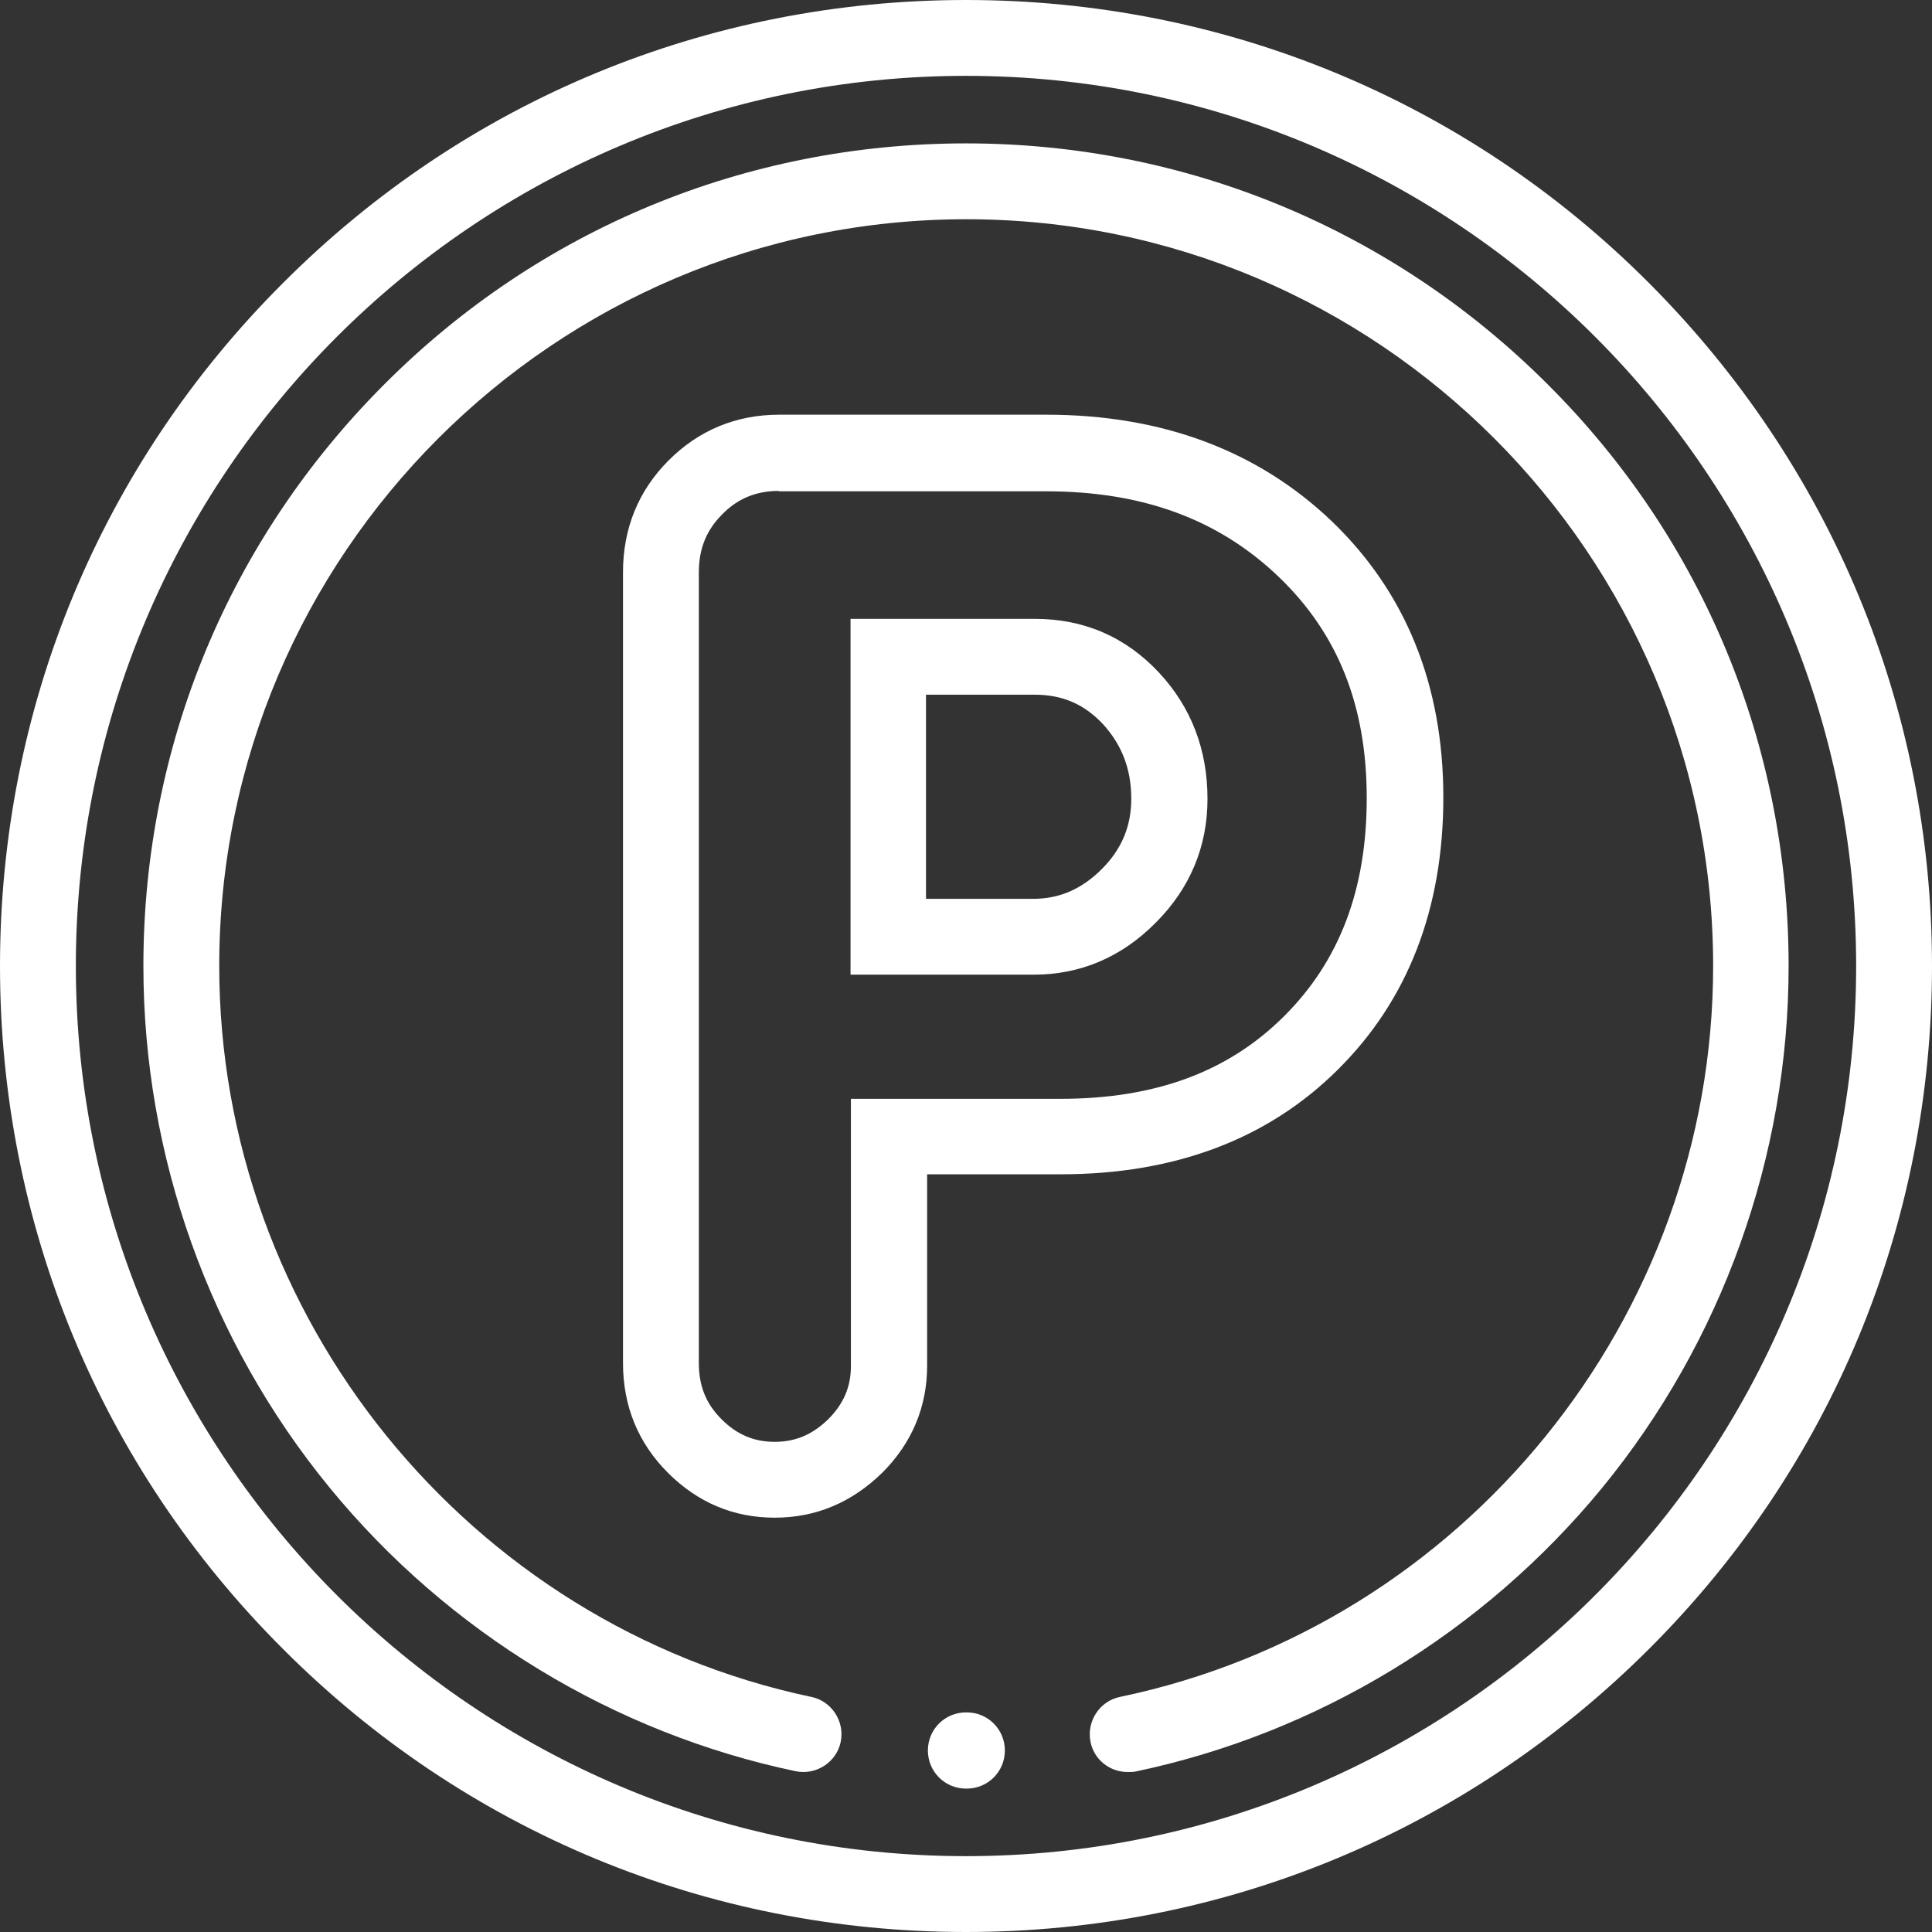 <?xml version="1.0" encoding="utf-8"?>
<!-- Generator: Adobe Illustrator 25.0.1, SVG Export Plug-In . SVG Version: 6.00 Build 0)  -->
<svg version="1.1" id="Livello_1" xmlns="http://www.w3.org/2000/svg" xmlns:xlink="http://www.w3.org/1999/xlink" x="0px" y="0px"
	 viewBox="0 0 512 512" style="enable-background:new 0 0 512 512;" xml:space="preserve">
<rect x="0" y="0" width="512" height="512" fill="#333333" stroke="none"/>
<style type="text/css">
	.st0{fill:#FFFFFF;}
</style>
<path class="st0" d="M256,512c-68.4,0-132.7-26.6-181-75C26.6,388.7,0,324.4,0,256S26.6,123.3,75,75C123.3,26.6,187.6,0,256,0
	s132.7,26.6,181,75c48.3,48.4,75,112.6,75,181s-26.6,132.7-75,181S324.4,512,256,512z M256,20.1C125.9,20.1,20.1,125.9,20.1,256
	S125.9,491.9,256,491.9S491.9,386.1,491.9,256S386.1,20.1,256,20.1z"/>
<path class="st0" d="M298.8,469.6c-4.7,0-8.9-3.3-9.8-8c-1.1-5.4,2.4-10.8,7.8-11.9c91.1-19,157.2-100.5,157.2-193.7
	c0-109.1-88.8-197.9-197.9-197.9S58.1,146.9,58.1,256c0,93.1,66,174.5,156.9,193.7c5.4,1.1,8.9,6.5,7.8,11.9
	c-1.1,5.4-6.5,8.9-11.9,7.8c-48.2-10.1-92.1-36.8-123.5-75.1C55.5,355.4,38,306.3,38,256c0-58.3,22.7-113,63.9-154.2
	C143,60.6,197.8,38,256,38c58.2,0,113,22.7,154.2,63.9C451.4,143,474,197.8,474,256c0,50.4-17.6,99.5-49.5,138.4
	c-31.5,38.3-75.4,65-123.7,75.1C300.2,469.6,299.5,469.6,298.8,469.6z"/>
<path class="st0" d="M256.2,474H256c-5.6,0-10.1-4.5-10.1-10.1c0-5.6,4.5-10.1,10.1-10.1h0.2c5.6,0,10.1,4.5,10.1,10.1
	C266.3,469.5,261.8,474,256.2,474z"/>
<path class="st0" d="M205.3,402.2c-10.9,0-20.4-4-28.3-11.9c-7.9-7.9-11.9-17.7-11.9-29.1V151.7c0-11.7,4.1-21.7,12.1-29.7
	c8-8,17.9-12.1,29.3-12.1h70.8c30.6,0,56,9.5,75.6,28.2c19.6,18.8,29.6,43.4,29.6,73.2c0,29.5-9.4,53.8-28,72.2
	c-18.5,18.4-43.2,27.7-73.4,27.7h-35.4v50.7c0,10.9-4,20.5-11.9,28.4C225.7,398.2,216.2,402.2,205.3,402.2z M206.4,130.1
	c-6,0-10.9,2-15,6.2c-4.2,4.2-6.2,9.1-6.2,15.4v209.5c0,6.1,1.9,10.8,6,14.9c4.1,4.1,8.6,6,14.1,6c5.5,0,10-1.9,14.2-6
	c4.1-4.1,6-8.6,6-14.1v-70.8H281c25.1,0,44.4-7.1,59.2-21.8c14.8-14.7,22-33.7,22-57.9c0-24.4-7.6-43.6-23.4-58.7
	c-15.9-15.2-36-22.6-61.6-22.6H206.4z M273.9,258.3h-48.5V164h48.8c13.1,0,24.1,4.8,32.9,14.2c8.6,9.2,12.9,20.5,12.9,33.5
	c0,12.6-4.6,23.7-13.7,32.8C297.2,253.7,286.3,258.3,273.9,258.3z M245.5,238.2h28.3c7,0,12.9-2.6,18.2-7.9
	c5.3-5.3,7.8-11.4,7.8-18.6c0-7.9-2.5-14.3-7.5-19.8c-5-5.3-10.7-7.8-18.2-7.8h-28.7V238.2z"/>
</svg>
